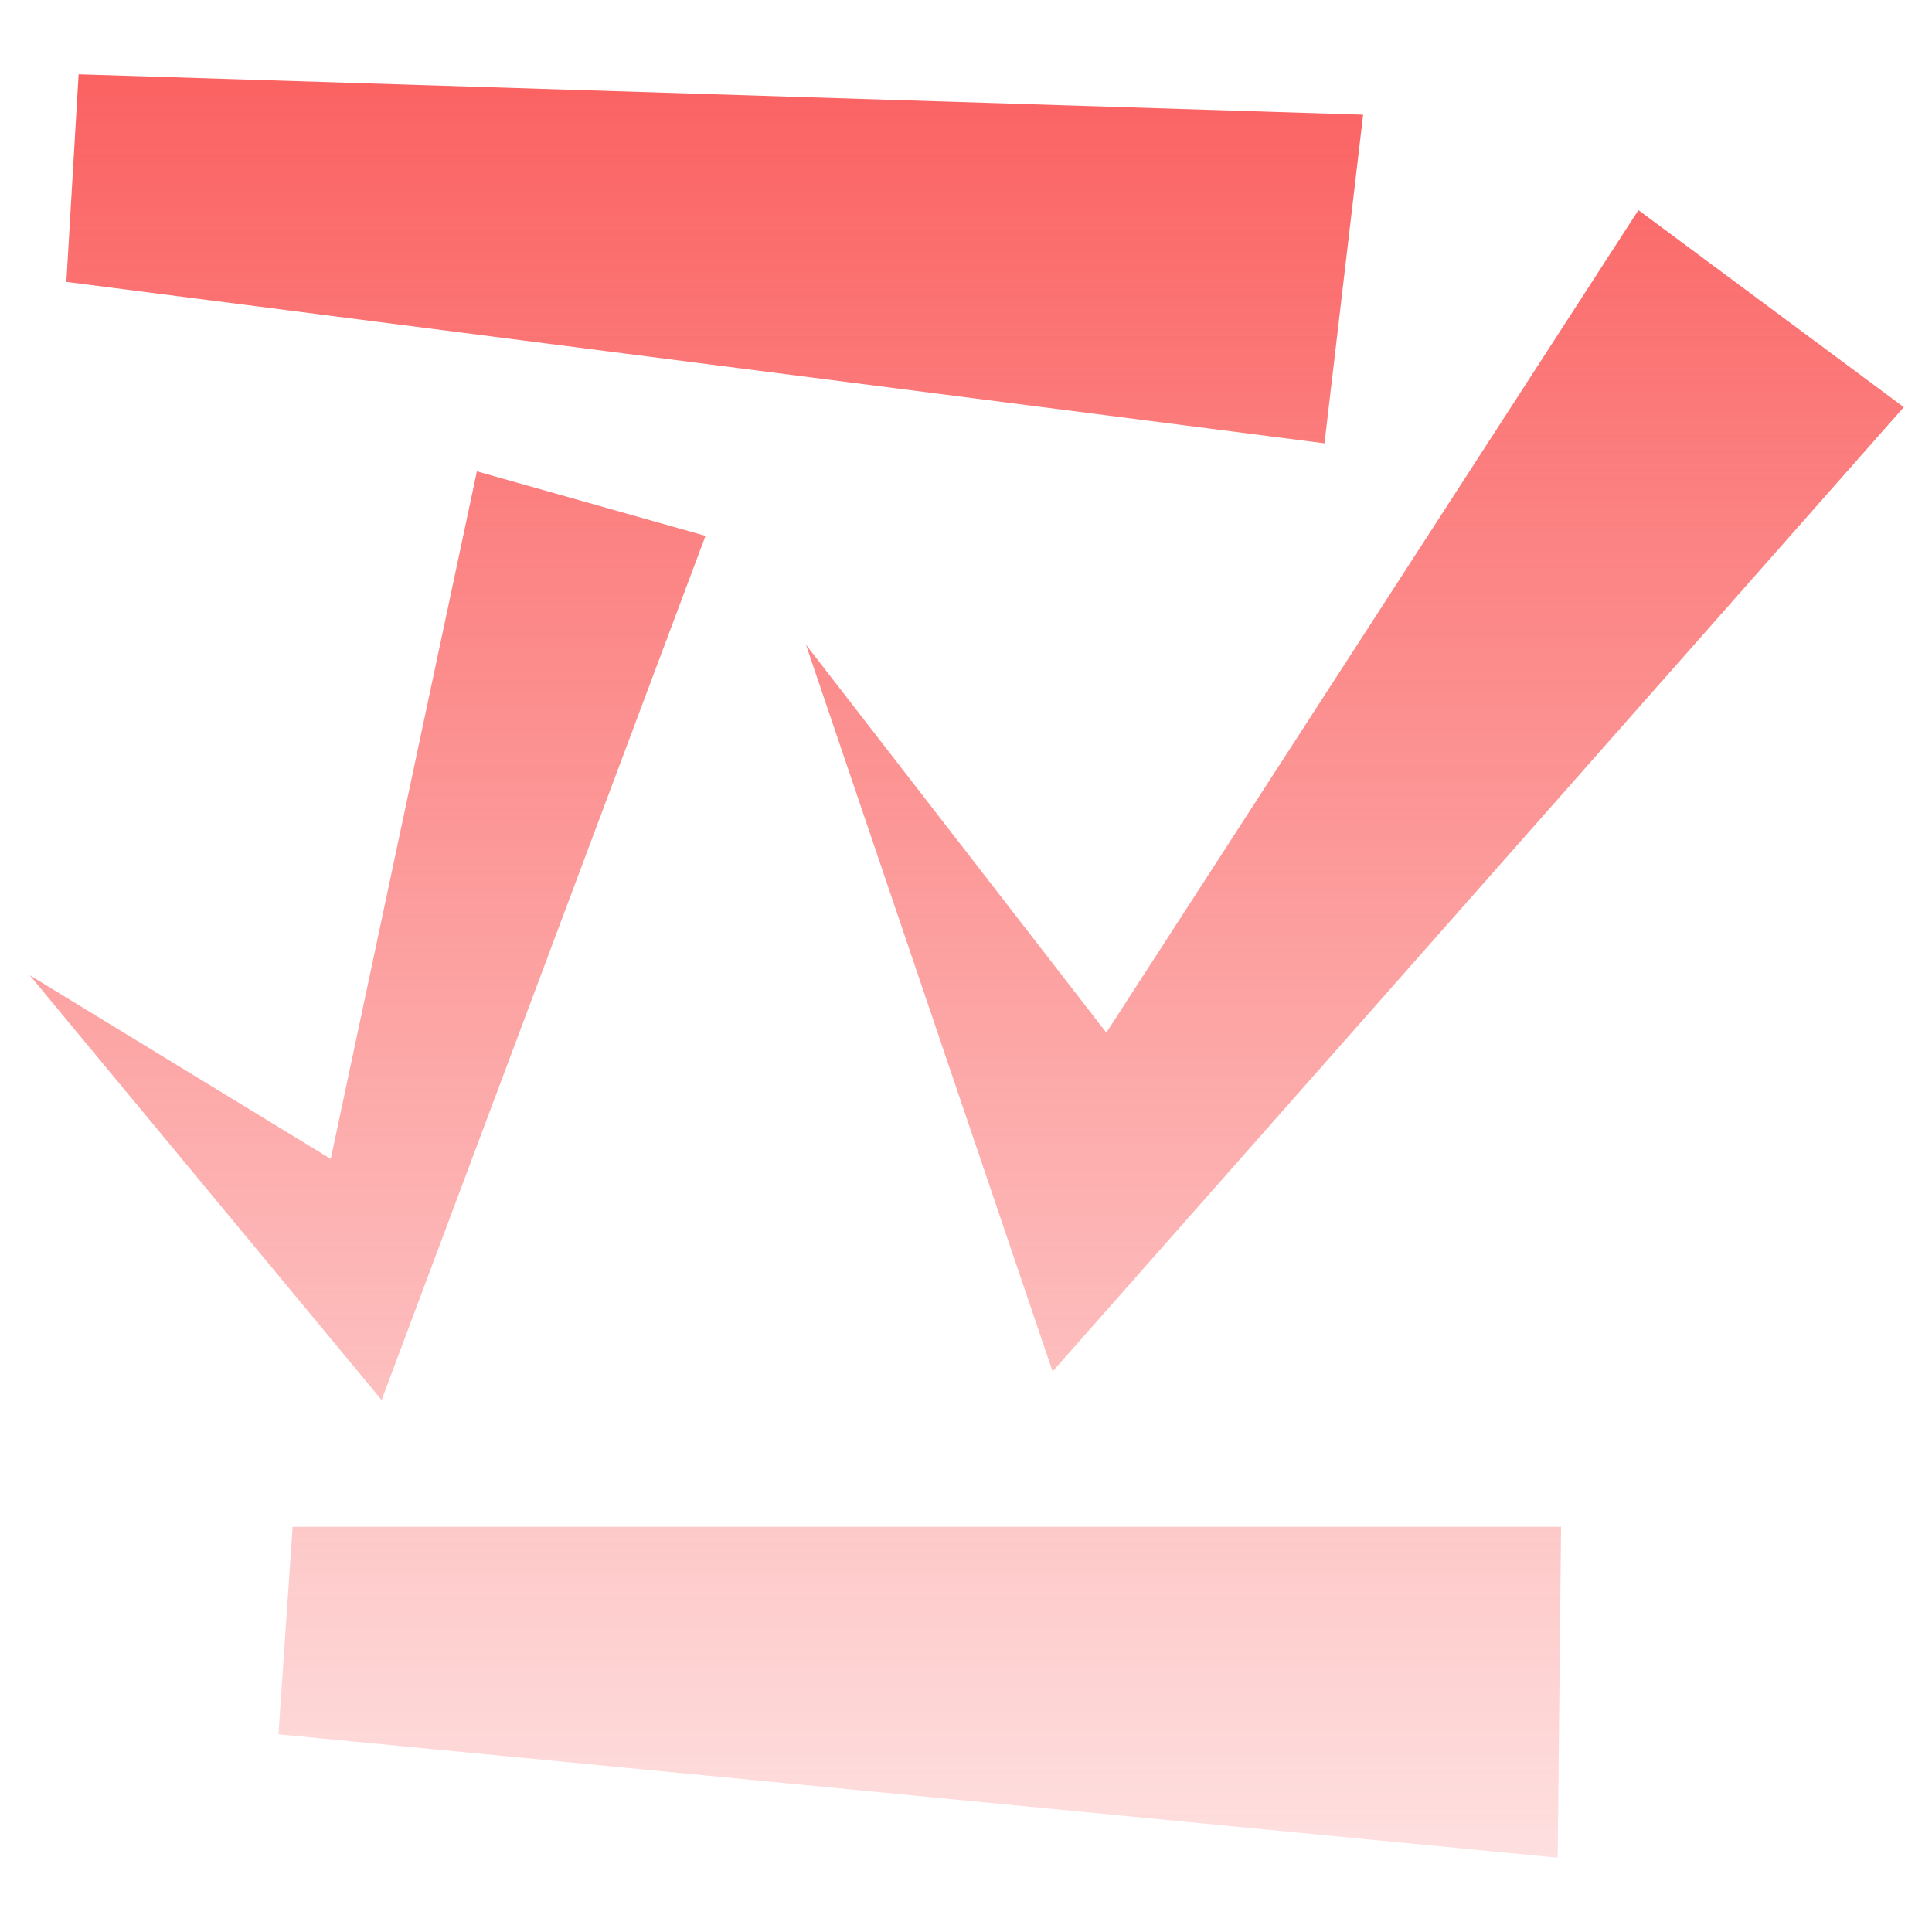 <svg xmlns="http://www.w3.org/2000/svg" width="80" height="80" fill="none"><path fill="url(#a)" d="m64.5 76.923-52.97-5.11.587-8.59H64.64l-.139 13.7ZM29.213 22.189 15.802 57.972 1.23 40.382l12.466 7.607 6.051-28.472 9.466 2.672Zm49.62-5.329L43.586 56.791 33.372 26.694 45.81 42.76 67.844 8.7l10.989 8.16ZM56.444 4.75l-1.6 13.607-52.096-6.684.507-8.596 53.19 1.673Z"/><defs><linearGradient id="a" x1="32.214" x2="32.214" y1="3.077" y2="76.923" gradientUnits="userSpaceOnUse"><stop stop-color="#FB6262"/><stop offset="1" stop-color="#FB6262" stop-opacity=".2"/></linearGradient></defs></svg>